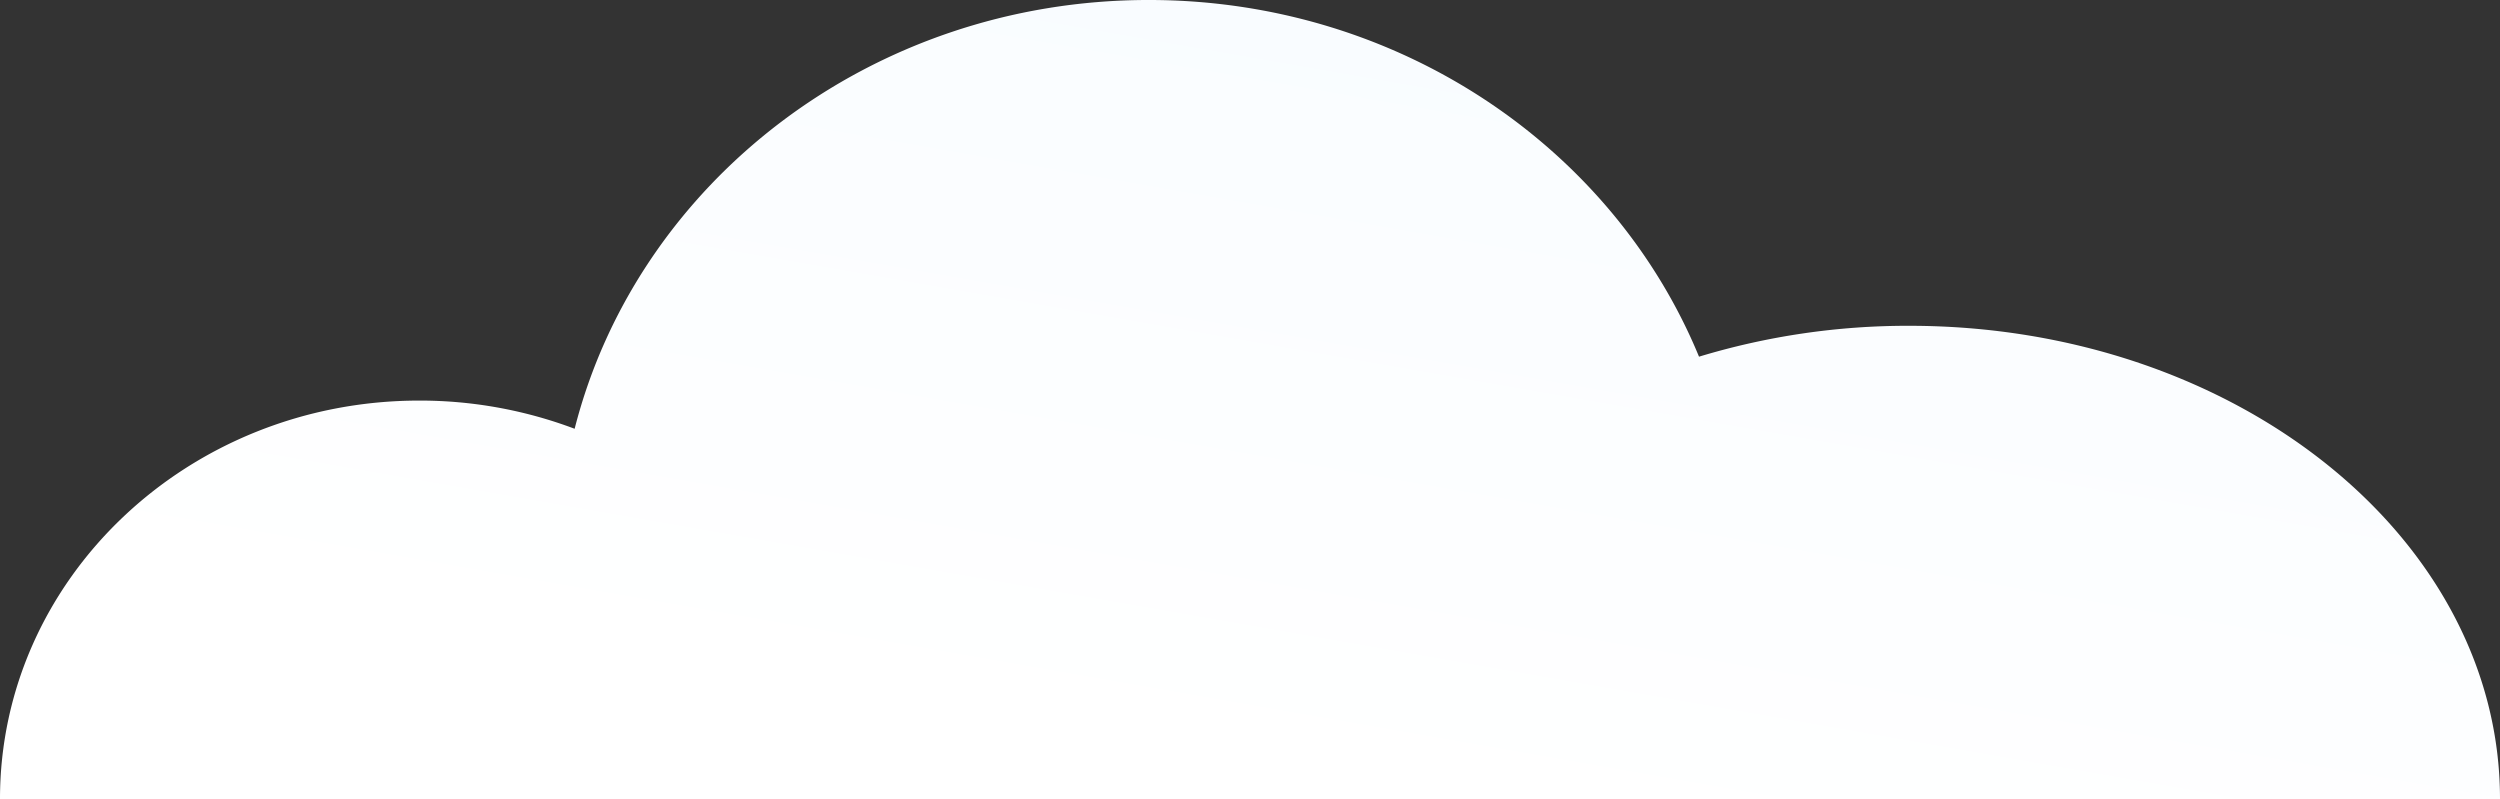 <svg xmlns="http://www.w3.org/2000/svg" xmlns:xlink="http://www.w3.org/1999/xlink" width="274.378" height="87.698" viewBox="0 0 274.378 87.698">
  <rect x="0" y="0" width="274.378" height="87.698" fill="#333333" stroke="none"/>
  <defs>
    <linearGradient id="linear-gradient" x1="0.456" y1="0.936" x2="2.71" y2="-3.152" gradientUnits="objectBoundingBox">
      <stop offset="0" stop-color="#fff"/>
      <stop offset="1" stop-color="#ddf0ff"/>
    </linearGradient>
  </defs>
  <g id="Group_538" data-name="Group 538" transform="translate(-2402.405 -166.381)">
    <path id="Path_1573" data-name="Path 1573" d="M2611.949,202.138a78.94,78.94,0,0,0-23.075,3.389c-9.448-22.917-32.921-39.147-60.392-39.147-30.531,0-56.134,20.056-63.01,47.059a48.144,48.144,0,0,0-17.046-3.094c-25.415,0-46.021,19.579-46.021,43.733h274.378C2676.783,225.4,2647.757,202.138,2611.949,202.138Z" transform="translate(0 0)" fill="url(#linear-gradient)"/>
  </g>
</svg>
